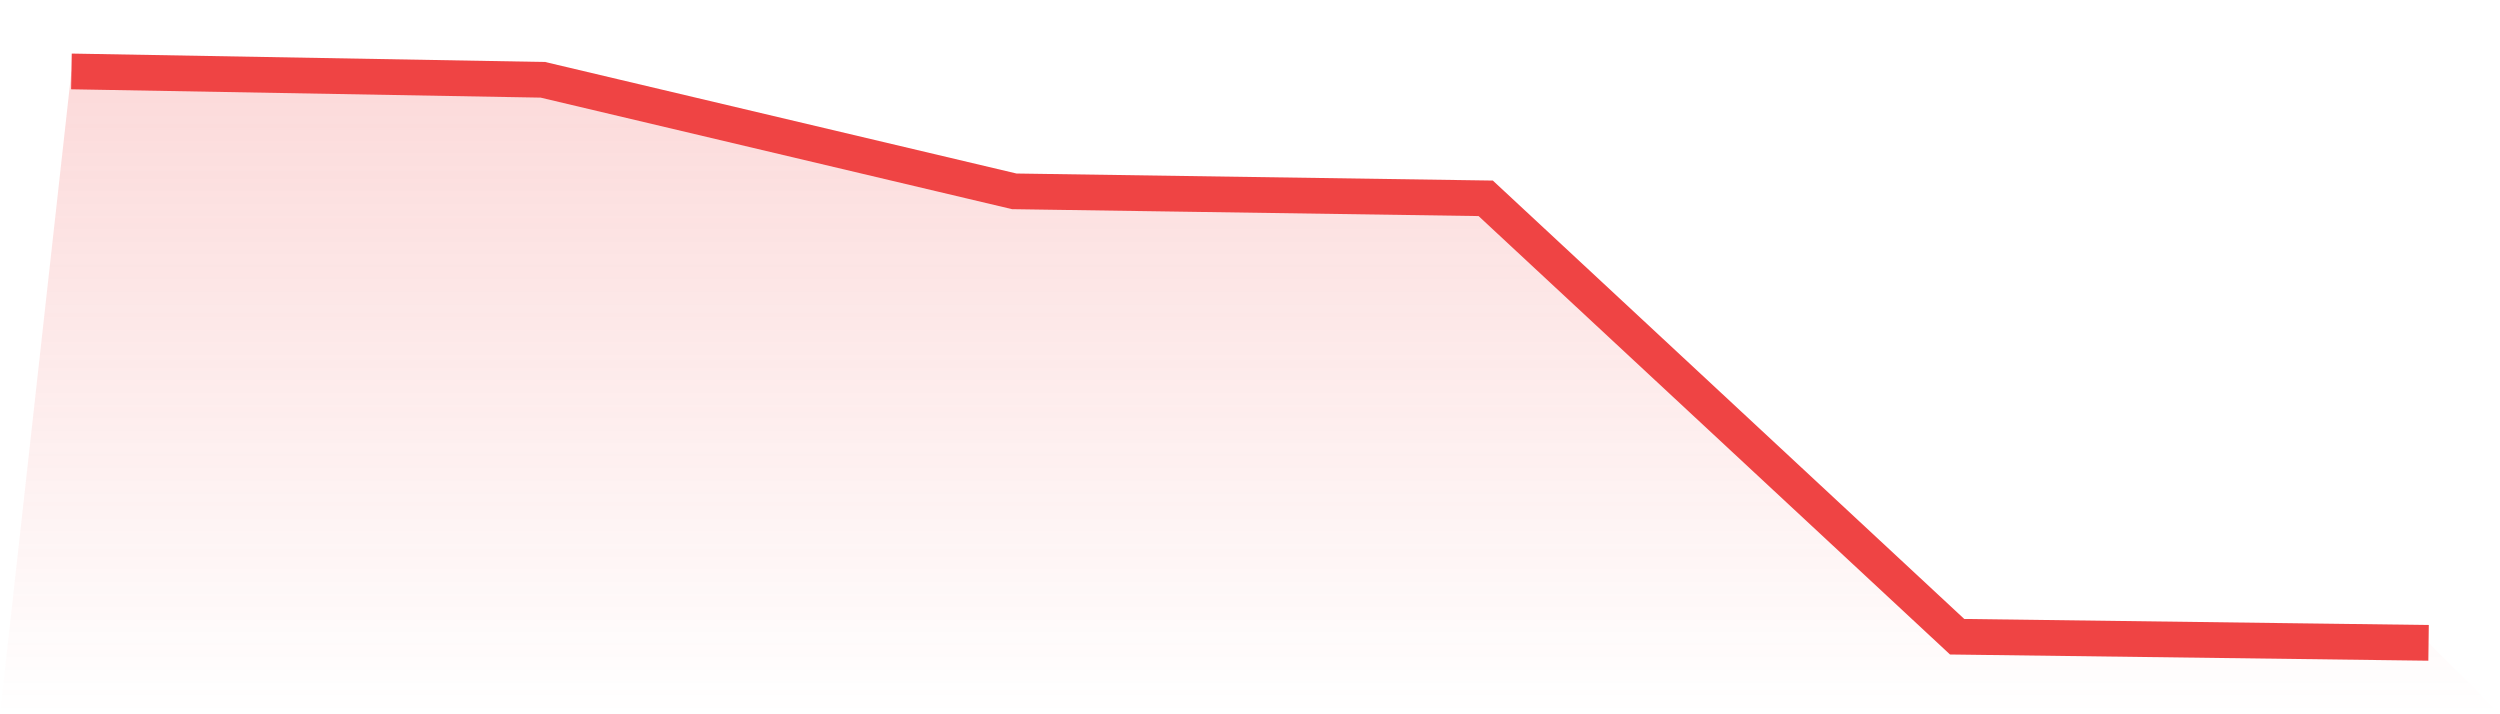 <svg viewBox="0 0 140 40" xmlns="http://www.w3.org/2000/svg">
<defs>
<linearGradient id="gradient" x1="0" x2="0" y1="0" y2="1">
<stop offset="0%" stop-color="#ef4444" stop-opacity="0.2"/>
<stop offset="100%" stop-color="#ef4444" stop-opacity="0"/>
</linearGradient>
</defs>
<path d="M4,4 L4,4 L30.4,4.469 L56.8,10.715 L83.2,11.106 L109.6,35.657 L136,36 L140,40 L0,40 z" fill="url(#gradient)"/>
<path d="M4,4 L4,4 L30.4,4.469 L56.8,10.715 L83.2,11.106 L109.6,35.657 L136,36" fill="none" stroke="#ef4444" stroke-width="2"/>
</svg>